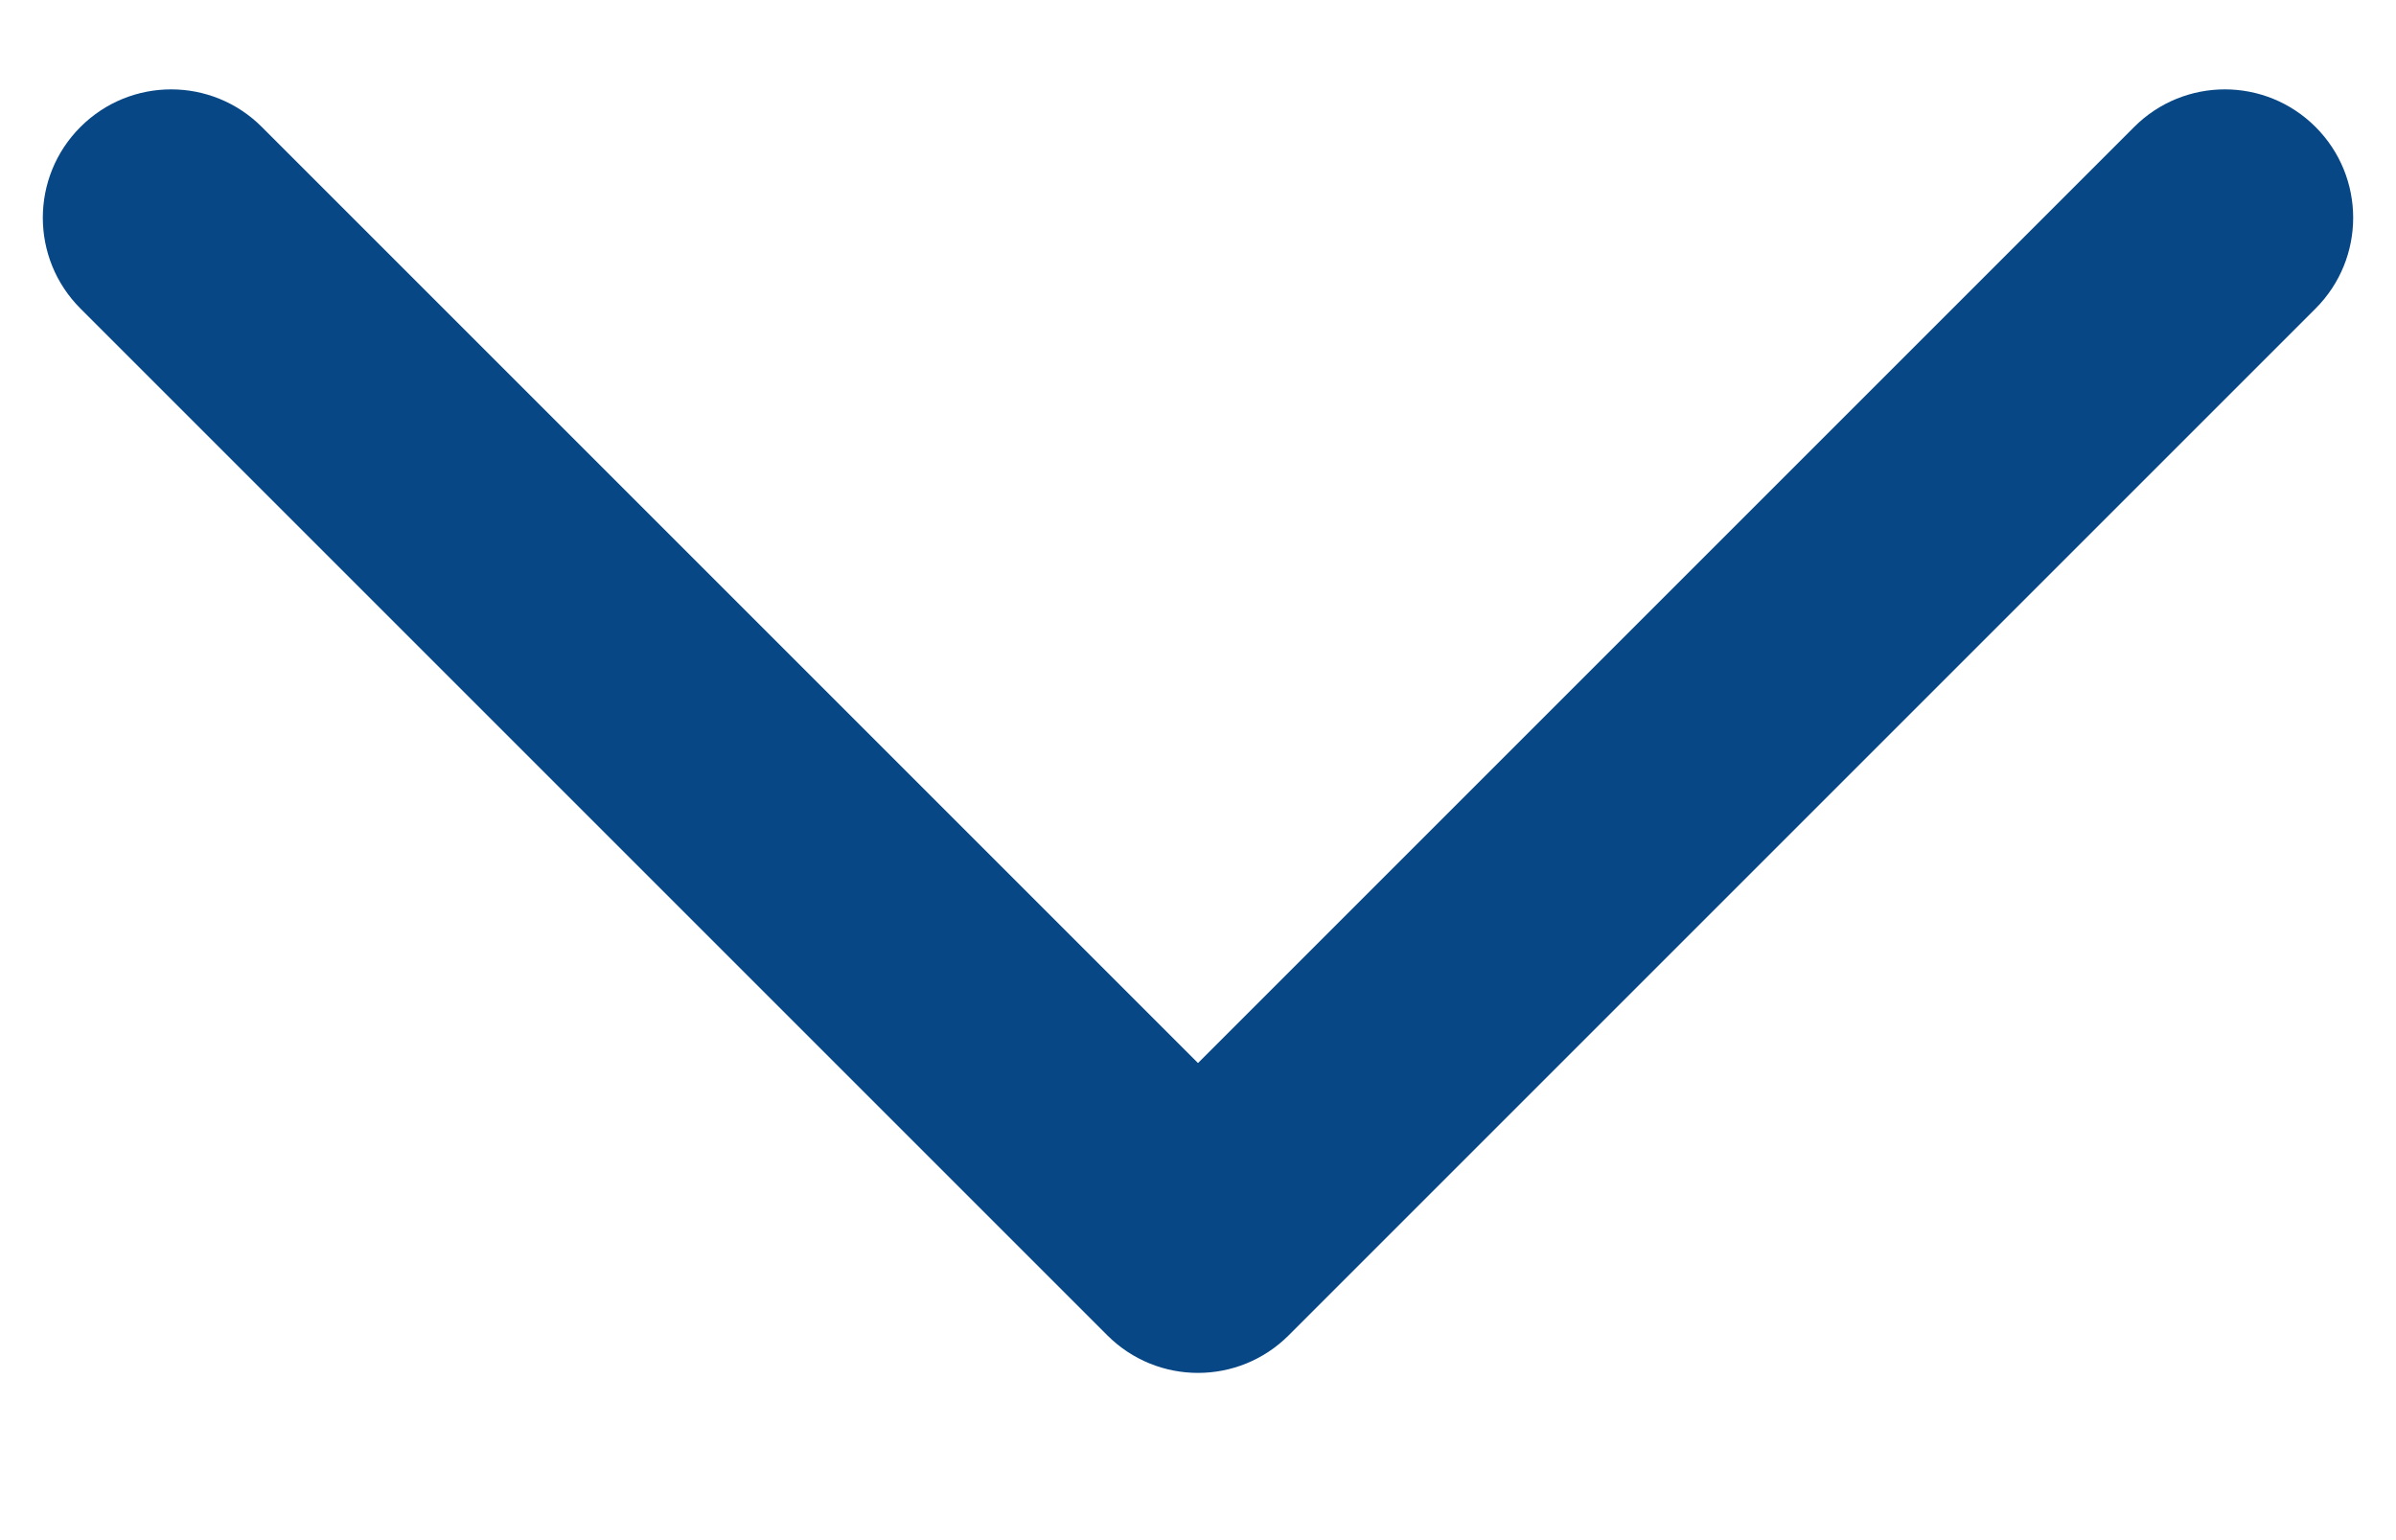 <svg width="14" height="9" viewBox="0 0 14 9" fill="none" xmlns="http://www.w3.org/2000/svg">
<path fill-rule="evenodd" clip-rule="evenodd" d="M0.47 0.742C0.763 0.449 1.237 0.449 1.53 0.742L7 6.212L12.47 0.742C12.763 0.449 13.237 0.449 13.53 0.742C13.823 1.035 13.823 1.51 13.53 1.803L7.53 7.803C7.237 8.096 6.763 8.096 6.47 7.803L0.47 1.803C0.177 1.51 0.177 1.035 0.47 0.742Z" fill="#074786"/>
</svg>
